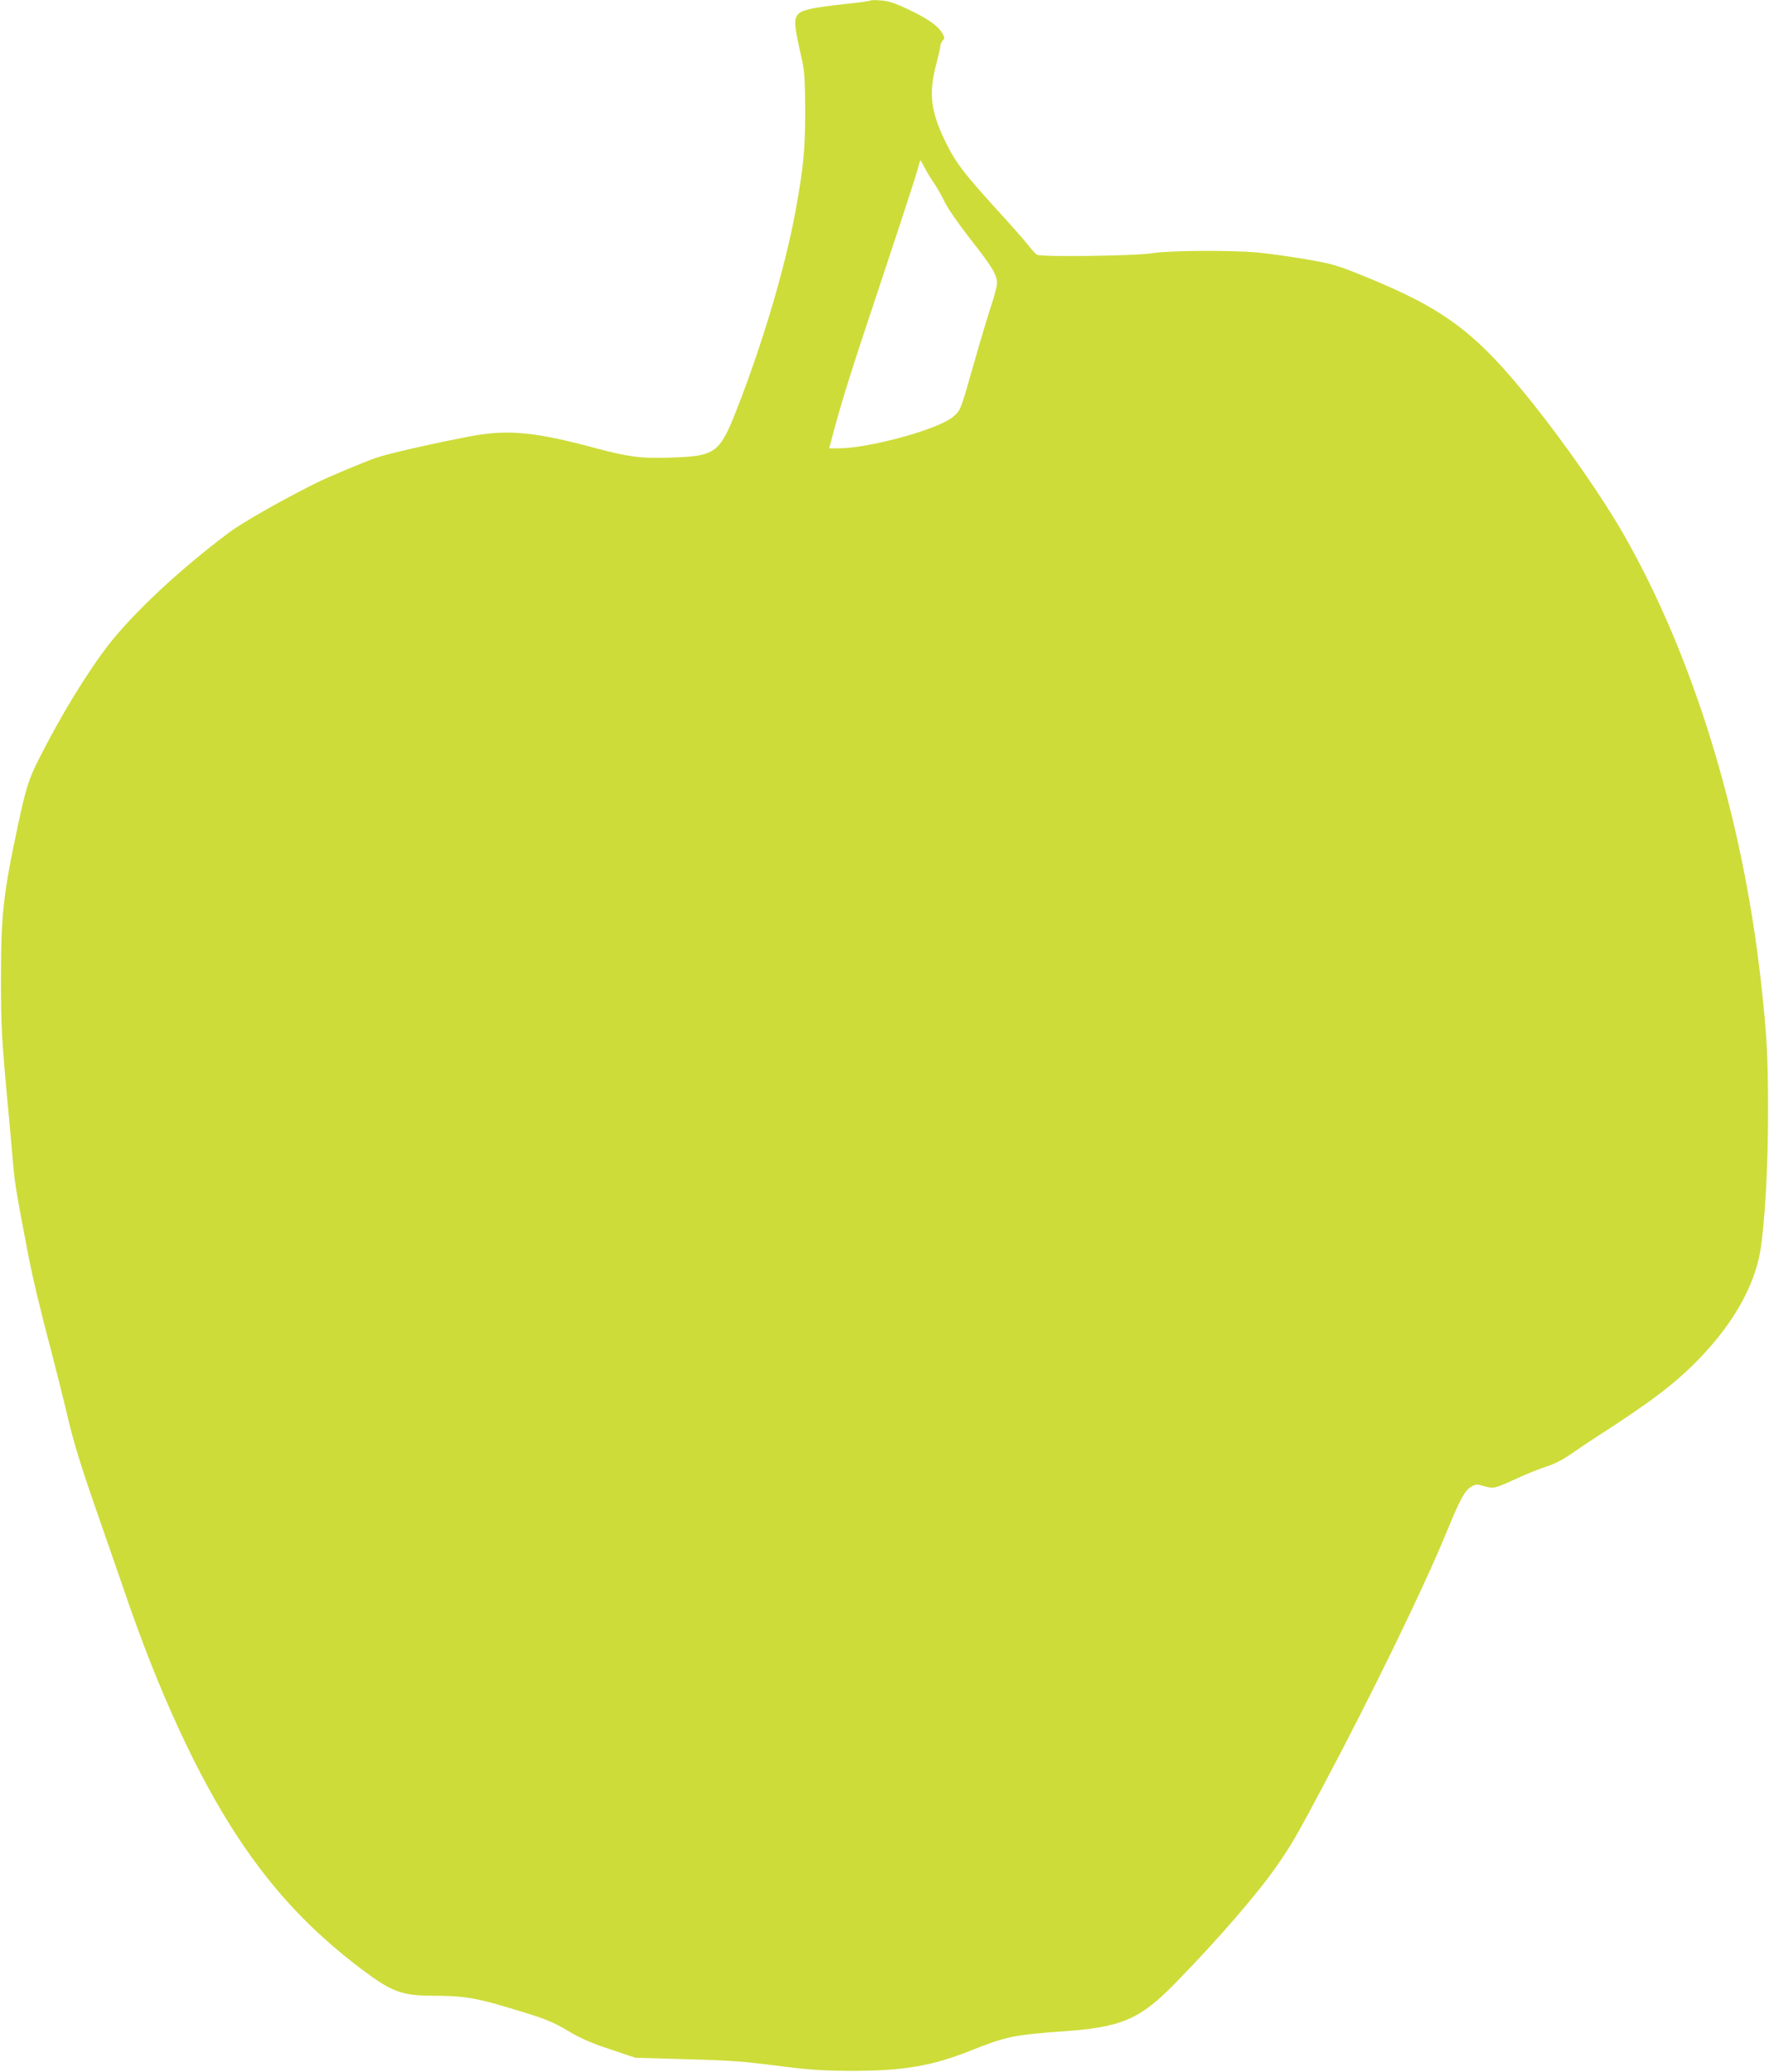 <?xml version="1.0" standalone="no"?>
<!DOCTYPE svg PUBLIC "-//W3C//DTD SVG 20010904//EN"
 "http://www.w3.org/TR/2001/REC-SVG-20010904/DTD/svg10.dtd">
<svg version="1.0" xmlns="http://www.w3.org/2000/svg"
 width="1093pt" height="1280pt" viewBox="0 0 1093 1280"
 preserveAspectRatio="xMidYMid meet">
<g transform="translate(0,1280) scale(0.1,-0.1)"
fill="#cddc39" stroke="none">
<path d="M5380 12797 c-3 -3 -71 -13 -150 -21 -241 -26 -294 -40 -311 -83 -12
-31 -6 -77 33 -248 19 -87 22 -129 23 -330 0 -243 -11 -352 -61 -625 -64 -346
-202 -811 -360 -1215 -108 -275 -131 -293 -409 -302 -177 -7 -263 4 -460 57
-379 102 -543 118 -776 75 -221 -42 -496 -104 -578 -131 -75 -25 -311 -124
-384 -161 -219 -110 -454 -244 -537 -307 -299 -224 -582 -489 -737 -687 -132
-169 -304 -451 -436 -715 -60 -119 -78 -178 -126 -402 -91 -427 -105 -552
-105 -952 0 -295 4 -366 44 -795 10 -110 24 -261 30 -335 11 -129 19 -178 90
-550 32 -167 76 -351 155 -650 24 -91 62 -244 85 -340 43 -189 92 -347 218
-705 44 -126 108 -311 142 -410 211 -619 450 -1136 696 -1510 218 -332 454
-584 769 -822 183 -138 249 -163 439 -163 182 0 262 -12 461 -72 228 -67 279
-87 388 -153 66 -39 137 -70 247 -106 l155 -52 275 -8 c326 -9 371 -12 645
-47 171 -21 251 -26 430 -26 308 0 486 31 720 124 224 89 269 98 574 120 365
26 475 74 698 303 271 279 500 544 624 722 83 118 131 201 289 500 305 574
616 1214 756 1555 85 207 114 261 153 284 29 17 36 17 79 5 62 -18 67 -16 202
46 63 29 148 63 187 75 47 15 100 42 150 77 43 30 114 78 158 106 338 217 494
336 640 489 204 213 332 439 370 652 29 171 50 528 49 881 0 337 -8 470 -45
800 -113 1012 -419 2006 -848 2755 -129 225 -354 549 -563 811 -347 434 -539
579 -1038 782 -173 70 -197 77 -365 106 -99 17 -232 35 -295 41 -174 15 -548
13 -655 -5 -103 -16 -682 -24 -707 -9 -9 5 -35 33 -58 63 -23 29 -113 131
-200 226 -187 206 -243 278 -298 388 -101 201 -116 313 -69 494 15 56 27 110
27 119 0 10 7 25 15 34 13 14 12 20 -5 48 -27 45 -89 87 -210 145 -79 37 -120
51 -165 54 -33 3 -62 3 -65 0z m331 -1029 c12 -24 38 -68 59 -98 20 -30 51
-84 68 -120 17 -36 87 -137 156 -225 136 -173 166 -223 166 -274 0 -19 -16
-81 -36 -140 -19 -58 -67 -216 -105 -351 -85 -297 -82 -292 -128 -333 -85 -77
-519 -197 -712 -197 l-56 0 29 108 c54 202 110 378 308 972 109 327 204 619
211 648 7 28 14 52 16 52 1 0 12 -19 24 -42z"/>
</g>
</svg>
